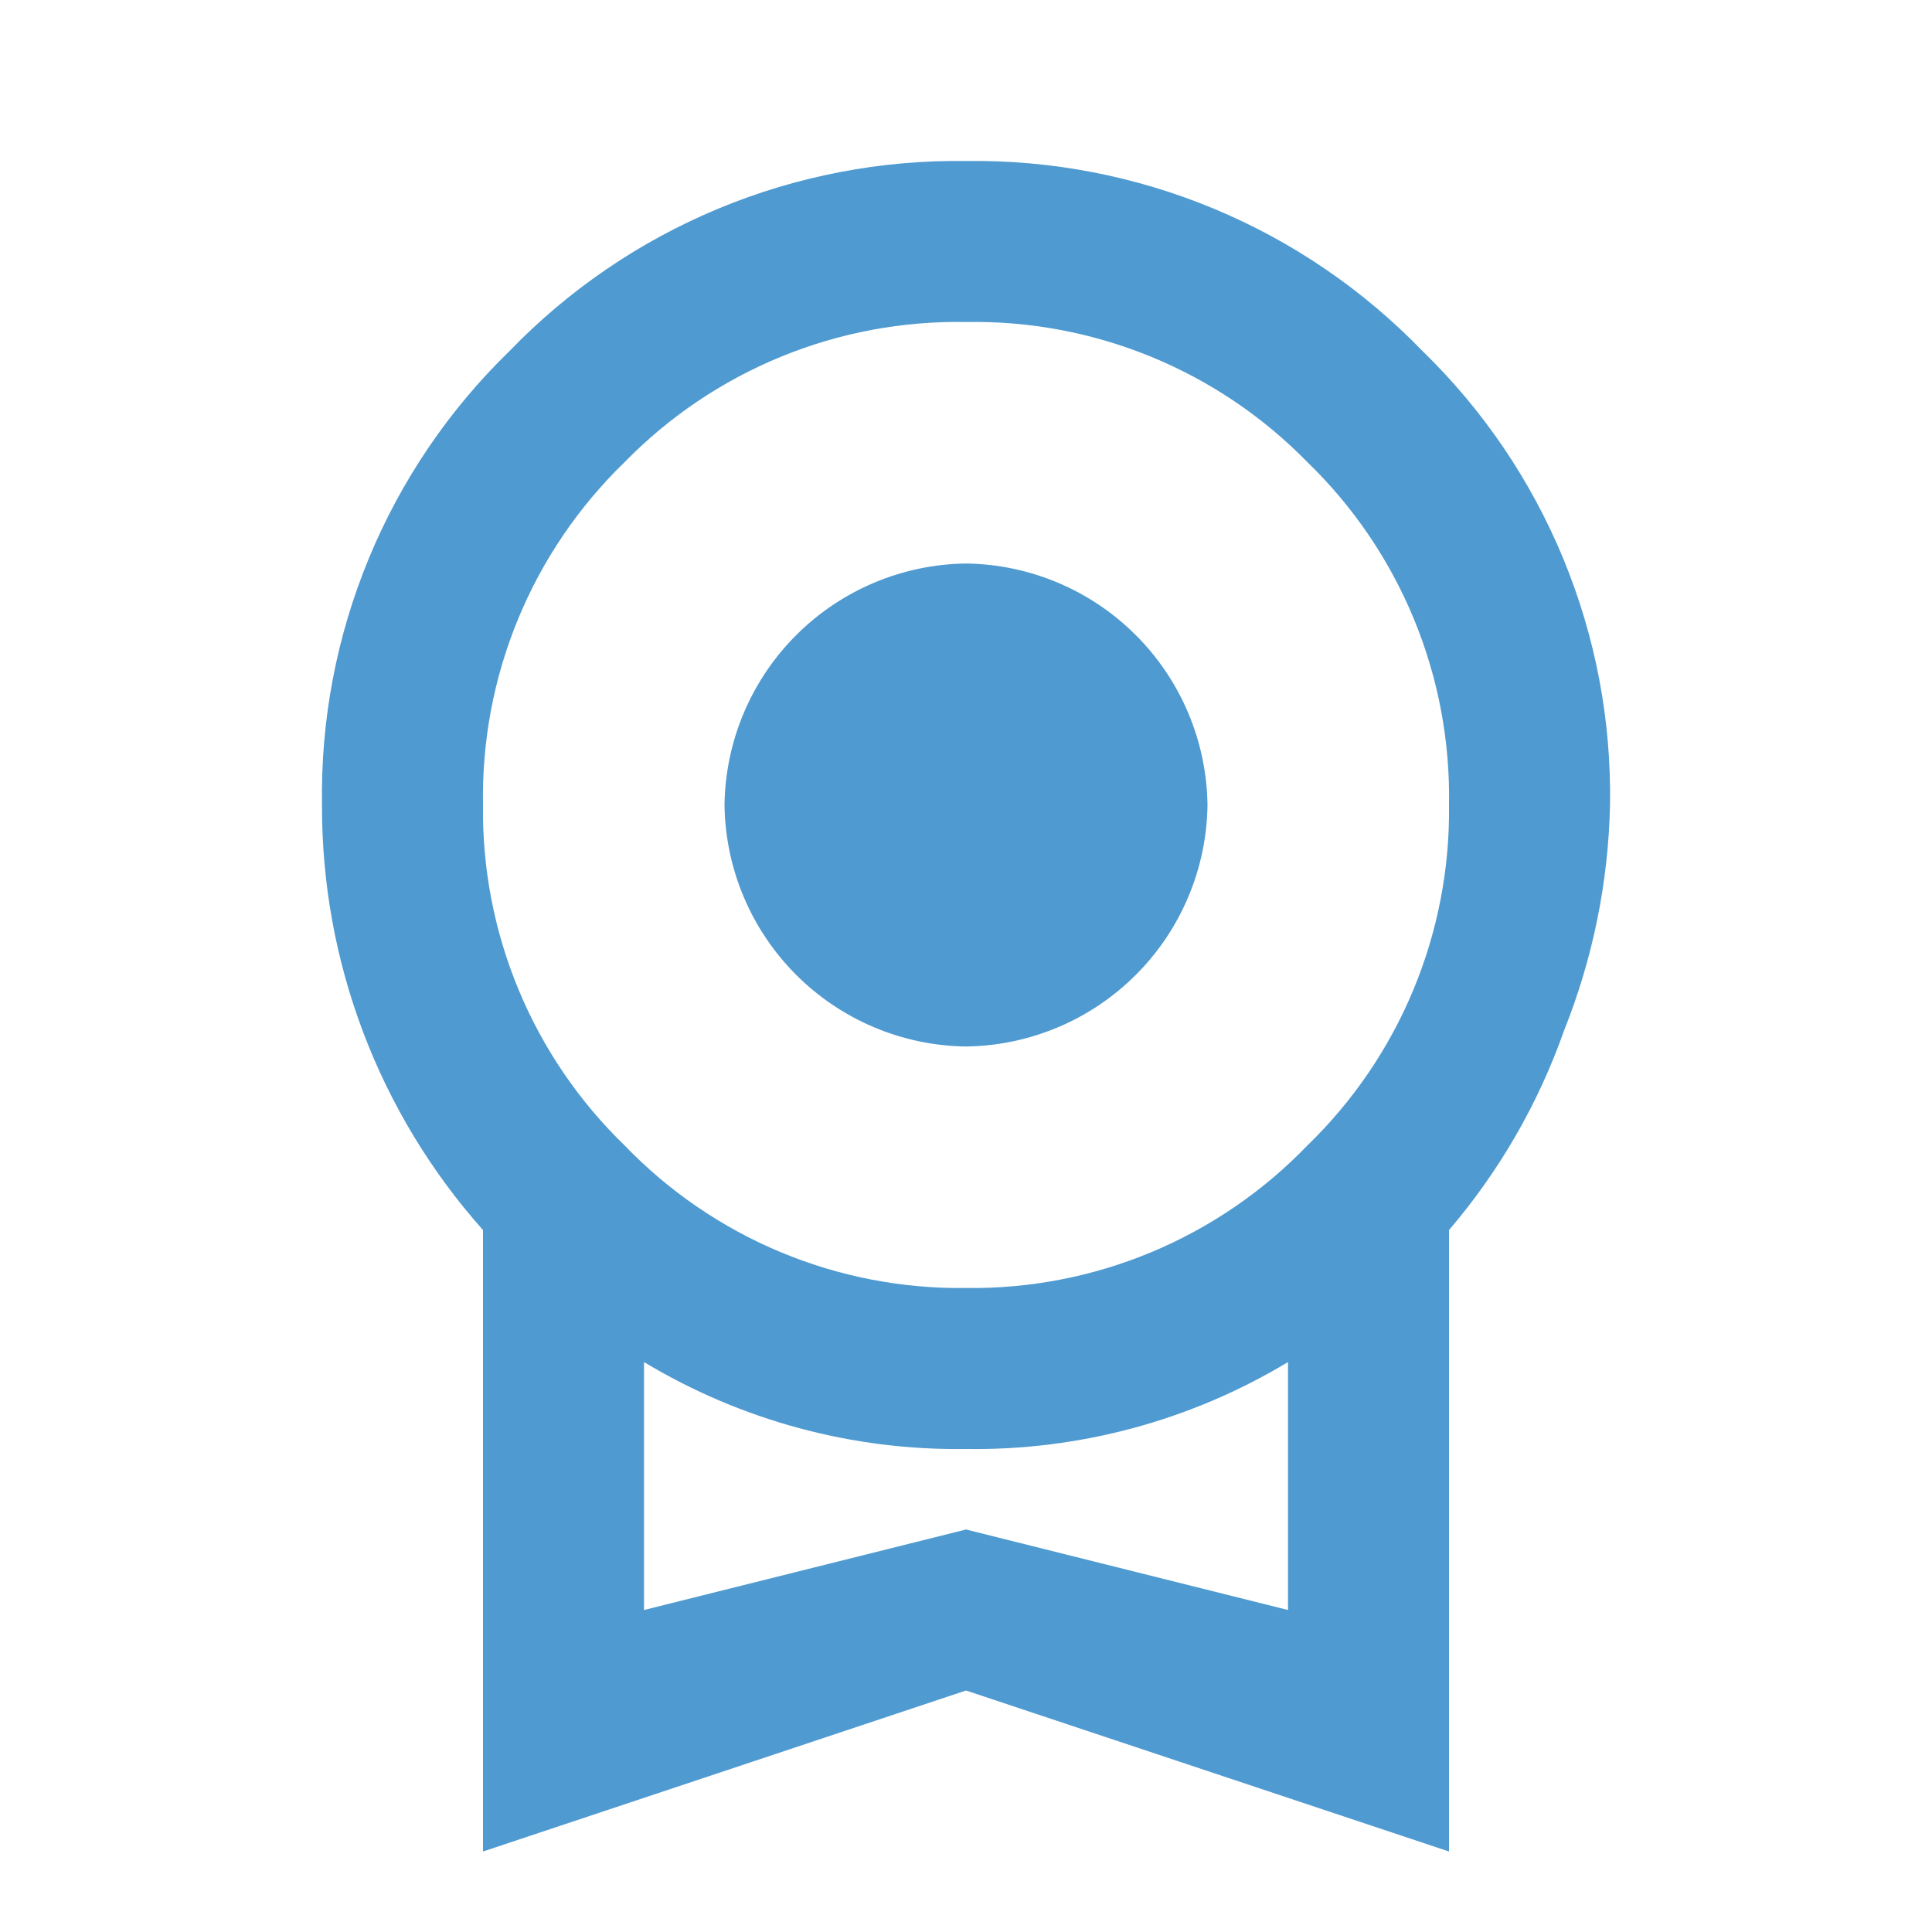 <svg width="282" height="282" viewBox="0 0 282 282" fill="none" xmlns="http://www.w3.org/2000/svg">
<path d="M105.751 117.5C105.872 108.189 109.625 99.294 116.21 92.71C122.794 86.125 131.689 82.372 141.001 82.251C150.312 82.372 159.207 86.125 165.791 92.71C172.376 99.294 176.129 108.189 176.251 117.5C176.129 126.812 172.376 135.707 165.791 142.291C159.207 148.876 150.312 152.629 141.001 152.75C131.689 152.629 122.794 148.876 116.21 142.291C109.625 135.707 105.872 126.812 105.751 117.5ZM141.001 223.25L188.001 235V198.81C173.826 207.346 157.545 211.742 141.001 211.5C124.456 211.742 108.175 207.346 94.001 198.81V235M141.001 47.001C131.741 46.831 122.545 48.558 113.977 52.074C105.41 55.59 97.652 60.821 91.18 67.445C84.484 73.924 79.193 81.711 75.635 90.322C72.077 98.934 70.33 108.185 70.501 117.5C70.378 126.757 72.149 135.941 75.706 144.488C79.262 153.035 84.528 160.765 91.18 167.203C97.622 173.891 105.366 179.188 113.935 182.765C122.504 186.342 131.716 188.124 141.001 188C150.285 188.124 159.497 186.342 168.066 182.765C176.635 179.188 184.379 173.891 190.821 167.203C197.473 160.765 202.739 153.035 206.295 144.488C209.852 135.941 211.623 126.757 211.501 117.5C211.671 108.185 209.924 98.934 206.366 90.322C202.808 81.711 197.517 73.924 190.821 67.445C184.349 60.821 176.591 55.59 168.024 52.074C159.456 48.558 150.26 46.831 141.001 47.001ZM235.001 117.5C234.761 128.78 232.492 139.925 228.303 150.4C224.548 161.067 218.851 170.947 211.501 179.54V270.25L141.001 246.75L70.501 270.25V179.54C55.292 162.461 46.924 140.369 47.001 117.5C46.793 105.17 49.116 92.928 53.825 81.53C58.533 70.132 65.528 59.82 74.378 51.23C82.999 42.302 93.359 35.234 104.817 30.465C116.276 25.696 128.59 23.325 141.001 23.5C153.411 23.325 165.725 25.696 177.184 30.465C188.643 35.234 199.002 42.302 207.623 51.23C216.473 59.82 223.468 70.132 228.176 81.53C232.885 92.928 235.208 105.17 235.001 117.5Z" fill="#4F9AD0"/>
</svg>

